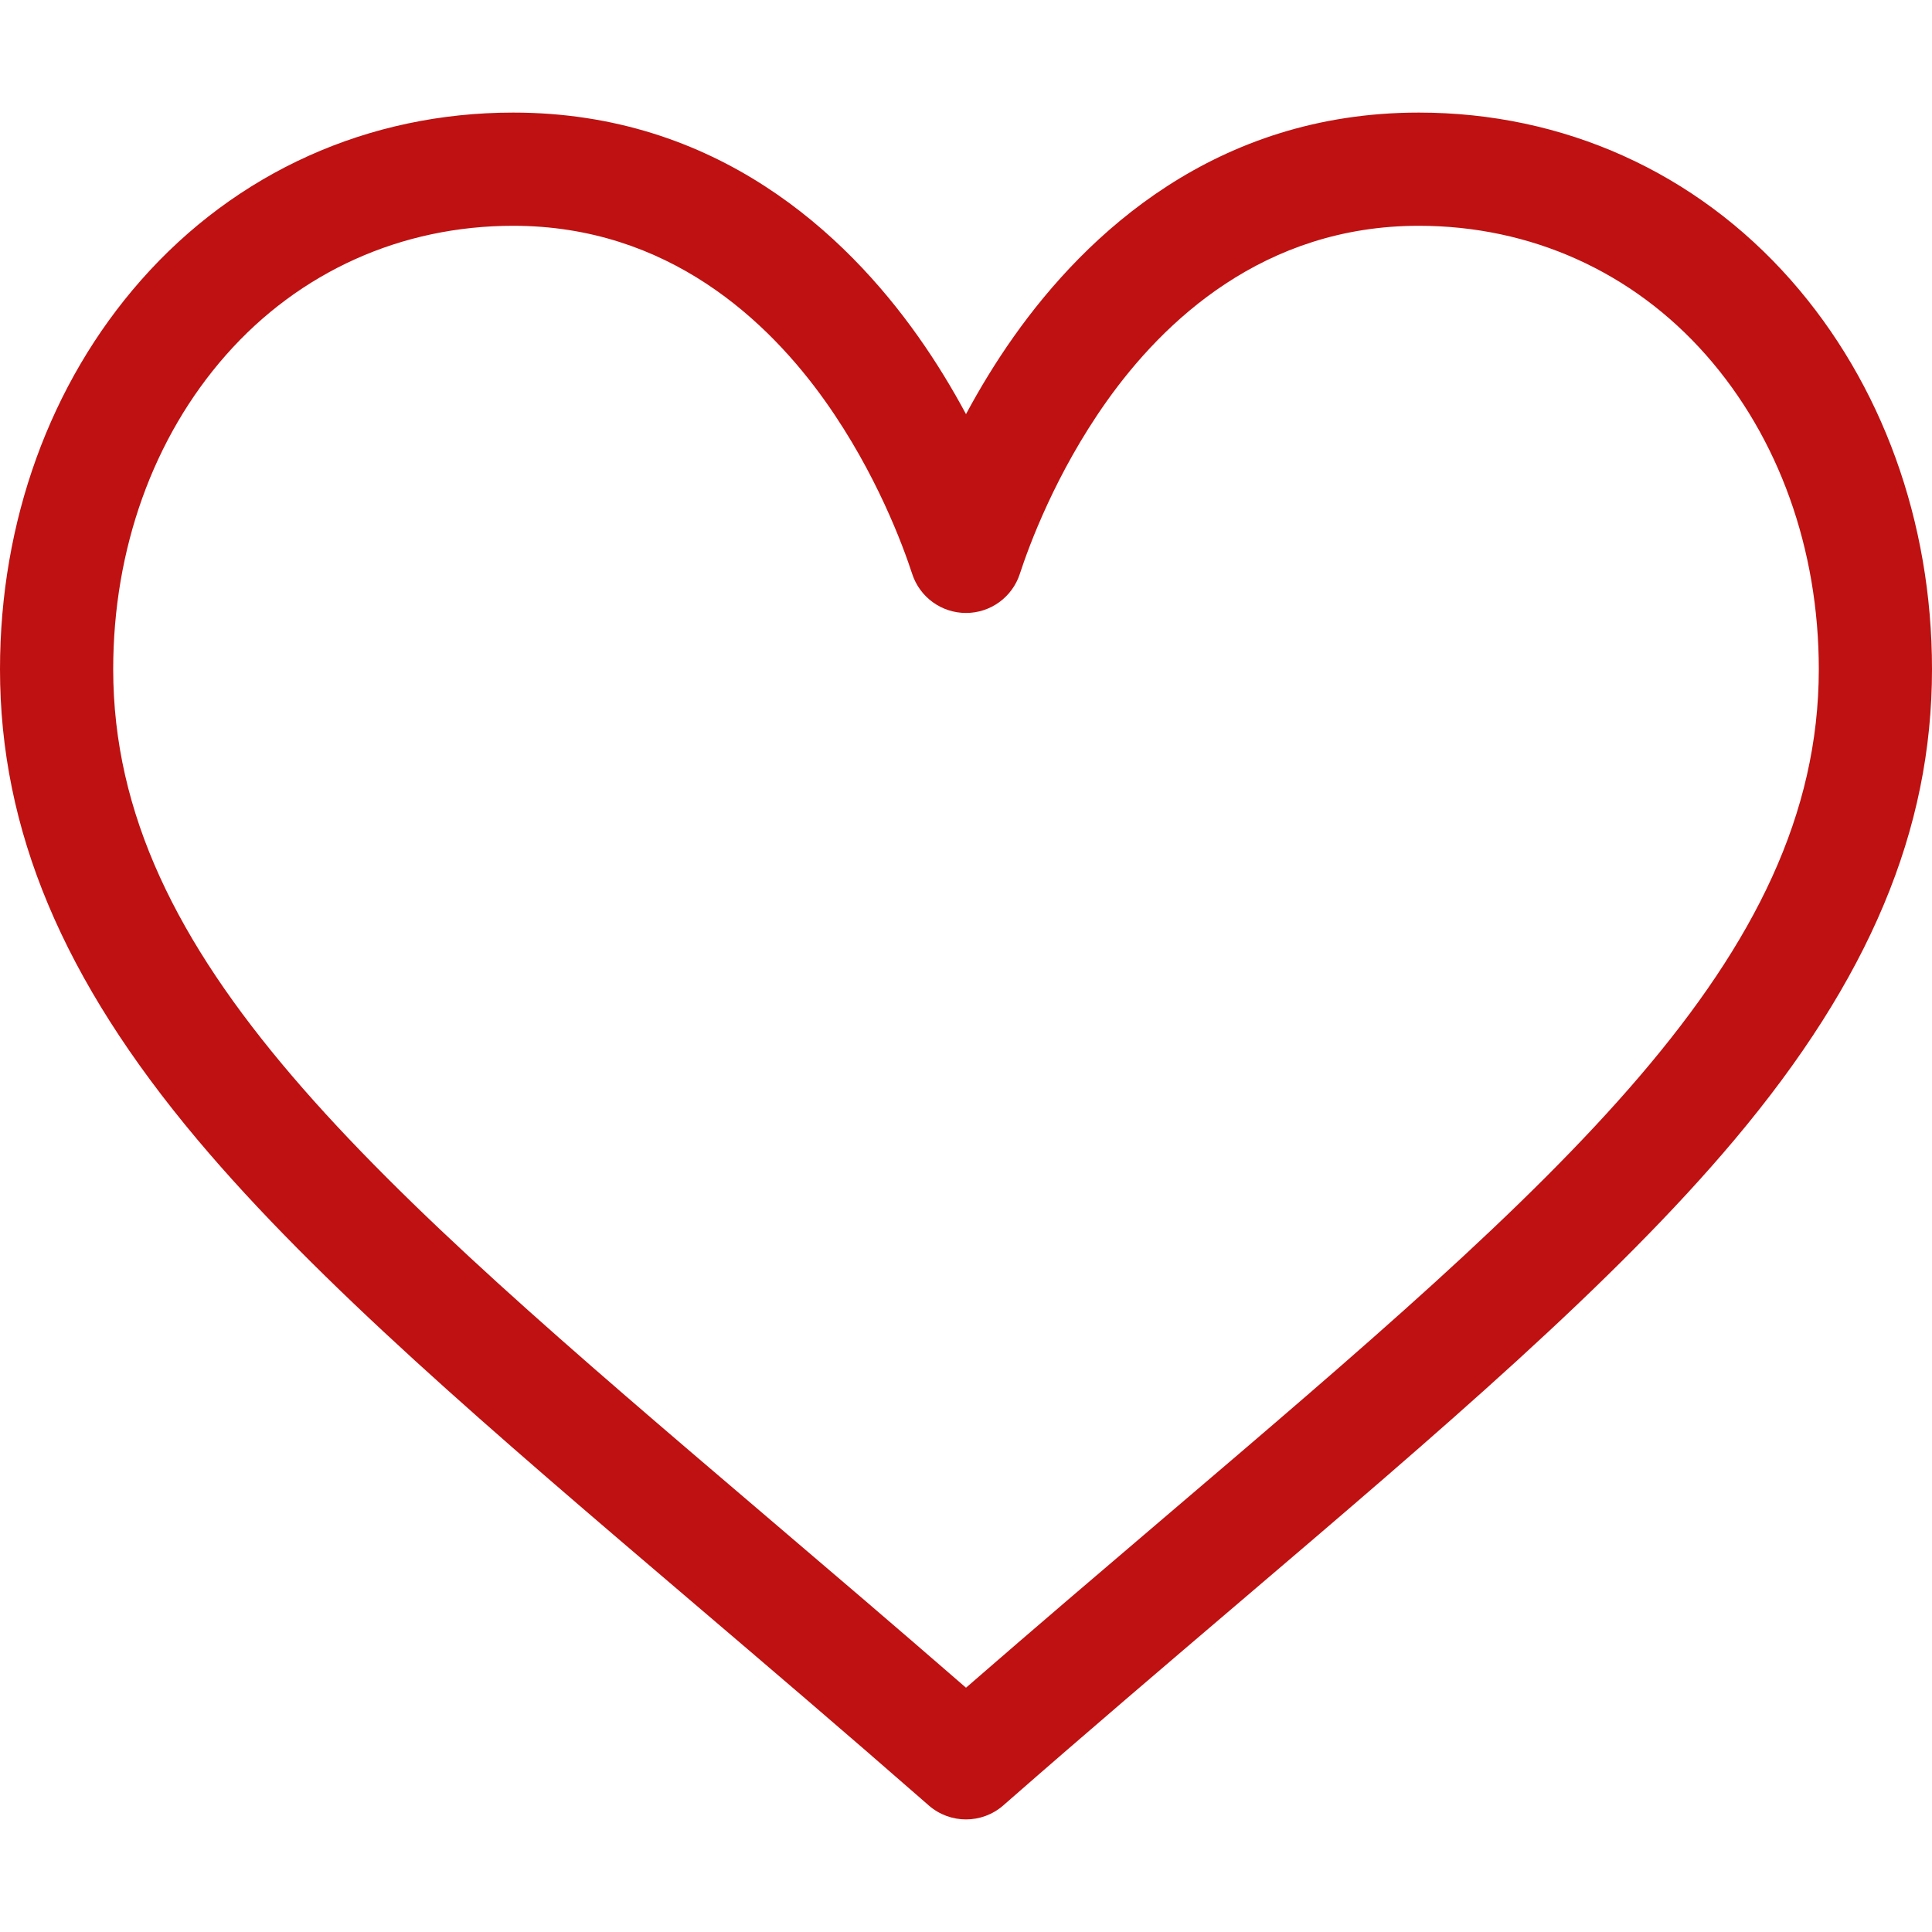<?xml version="1.0" encoding="UTF-8"?> <svg xmlns="http://www.w3.org/2000/svg" xmlns:xlink="http://www.w3.org/1999/xlink" xmlns:svgjs="http://svgjs.com/svgjs" width="512" height="512" x="0" y="0" viewBox="0 0 512 512" style="enable-background:new 0 0 512 512" xml:space="preserve" class=""> <g> <path xmlns="http://www.w3.org/2000/svg" style="" d="M256,482.164c-3.526,0-7.052-1.238-9.88-3.713l-0.655-0.574 c-21.813-19.085-42.302-36.544-62.115-53.429c-53.171-45.309-99.088-84.437-131.005-122.397C16.633,259.578,0,219.954,0,177.351 c0-39.138,13.267-75.746,37.355-103.08C62.609,45.616,97.642,29.836,136,29.836c53.948,0,88.103,32.22,107.255,59.25 c4.97,7.014,9.196,14.047,12.745,20.665c3.549-6.618,7.776-13.651,12.745-20.665c19.152-27.029,53.307-59.25,107.255-59.25 c38.358,0,73.391,15.781,98.644,44.435C498.733,101.605,512,138.213,512,177.351c0,42.603-16.633,82.228-52.345,124.7 c-31.917,37.96-77.834,77.088-131.002,122.395c-19.816,16.887-40.305,34.346-62.118,53.431l-0.655,0.574 C263.052,480.927,259.526,482.164,256,482.164z M136,59.836c-29.621,0-56.66,12.171-76.138,34.271 C40.605,115.957,30,145.521,30,177.351c0,77.007,68.745,135.588,172.804,224.261c17.083,14.557,34.662,29.537,53.196,45.648 c18.535-16.112,36.113-31.091,53.193-45.646C413.255,312.939,482,254.358,482,177.351c0-31.83-10.605-61.394-29.863-83.245 C432.66,72.007,405.621,59.836,376,59.836c-41.129,0-67.716,25.338-82.776,46.594c-13.509,19.065-20.558,38.282-22.962,45.66 c-2.011,6.175-7.768,10.354-14.262,10.354s-12.251-4.179-14.262-10.354c-2.404-7.377-9.453-26.595-22.962-45.659 C203.716,85.174,177.129,59.836,136,59.836z" fill="#bf1111" data-original="#fd3018" class=""></path> <g xmlns="http://www.w3.org/2000/svg"> </g> <g xmlns="http://www.w3.org/2000/svg"> </g> <g xmlns="http://www.w3.org/2000/svg"> </g> <g xmlns="http://www.w3.org/2000/svg"> </g> <g xmlns="http://www.w3.org/2000/svg"> </g> <g xmlns="http://www.w3.org/2000/svg"> </g> <g xmlns="http://www.w3.org/2000/svg"> </g> <g xmlns="http://www.w3.org/2000/svg"> </g> <g xmlns="http://www.w3.org/2000/svg"> </g> <g xmlns="http://www.w3.org/2000/svg"> </g> <g xmlns="http://www.w3.org/2000/svg"> </g> <g xmlns="http://www.w3.org/2000/svg"> </g> <g xmlns="http://www.w3.org/2000/svg"> </g> <g xmlns="http://www.w3.org/2000/svg"> </g> <g xmlns="http://www.w3.org/2000/svg"> </g> </g> </svg> 